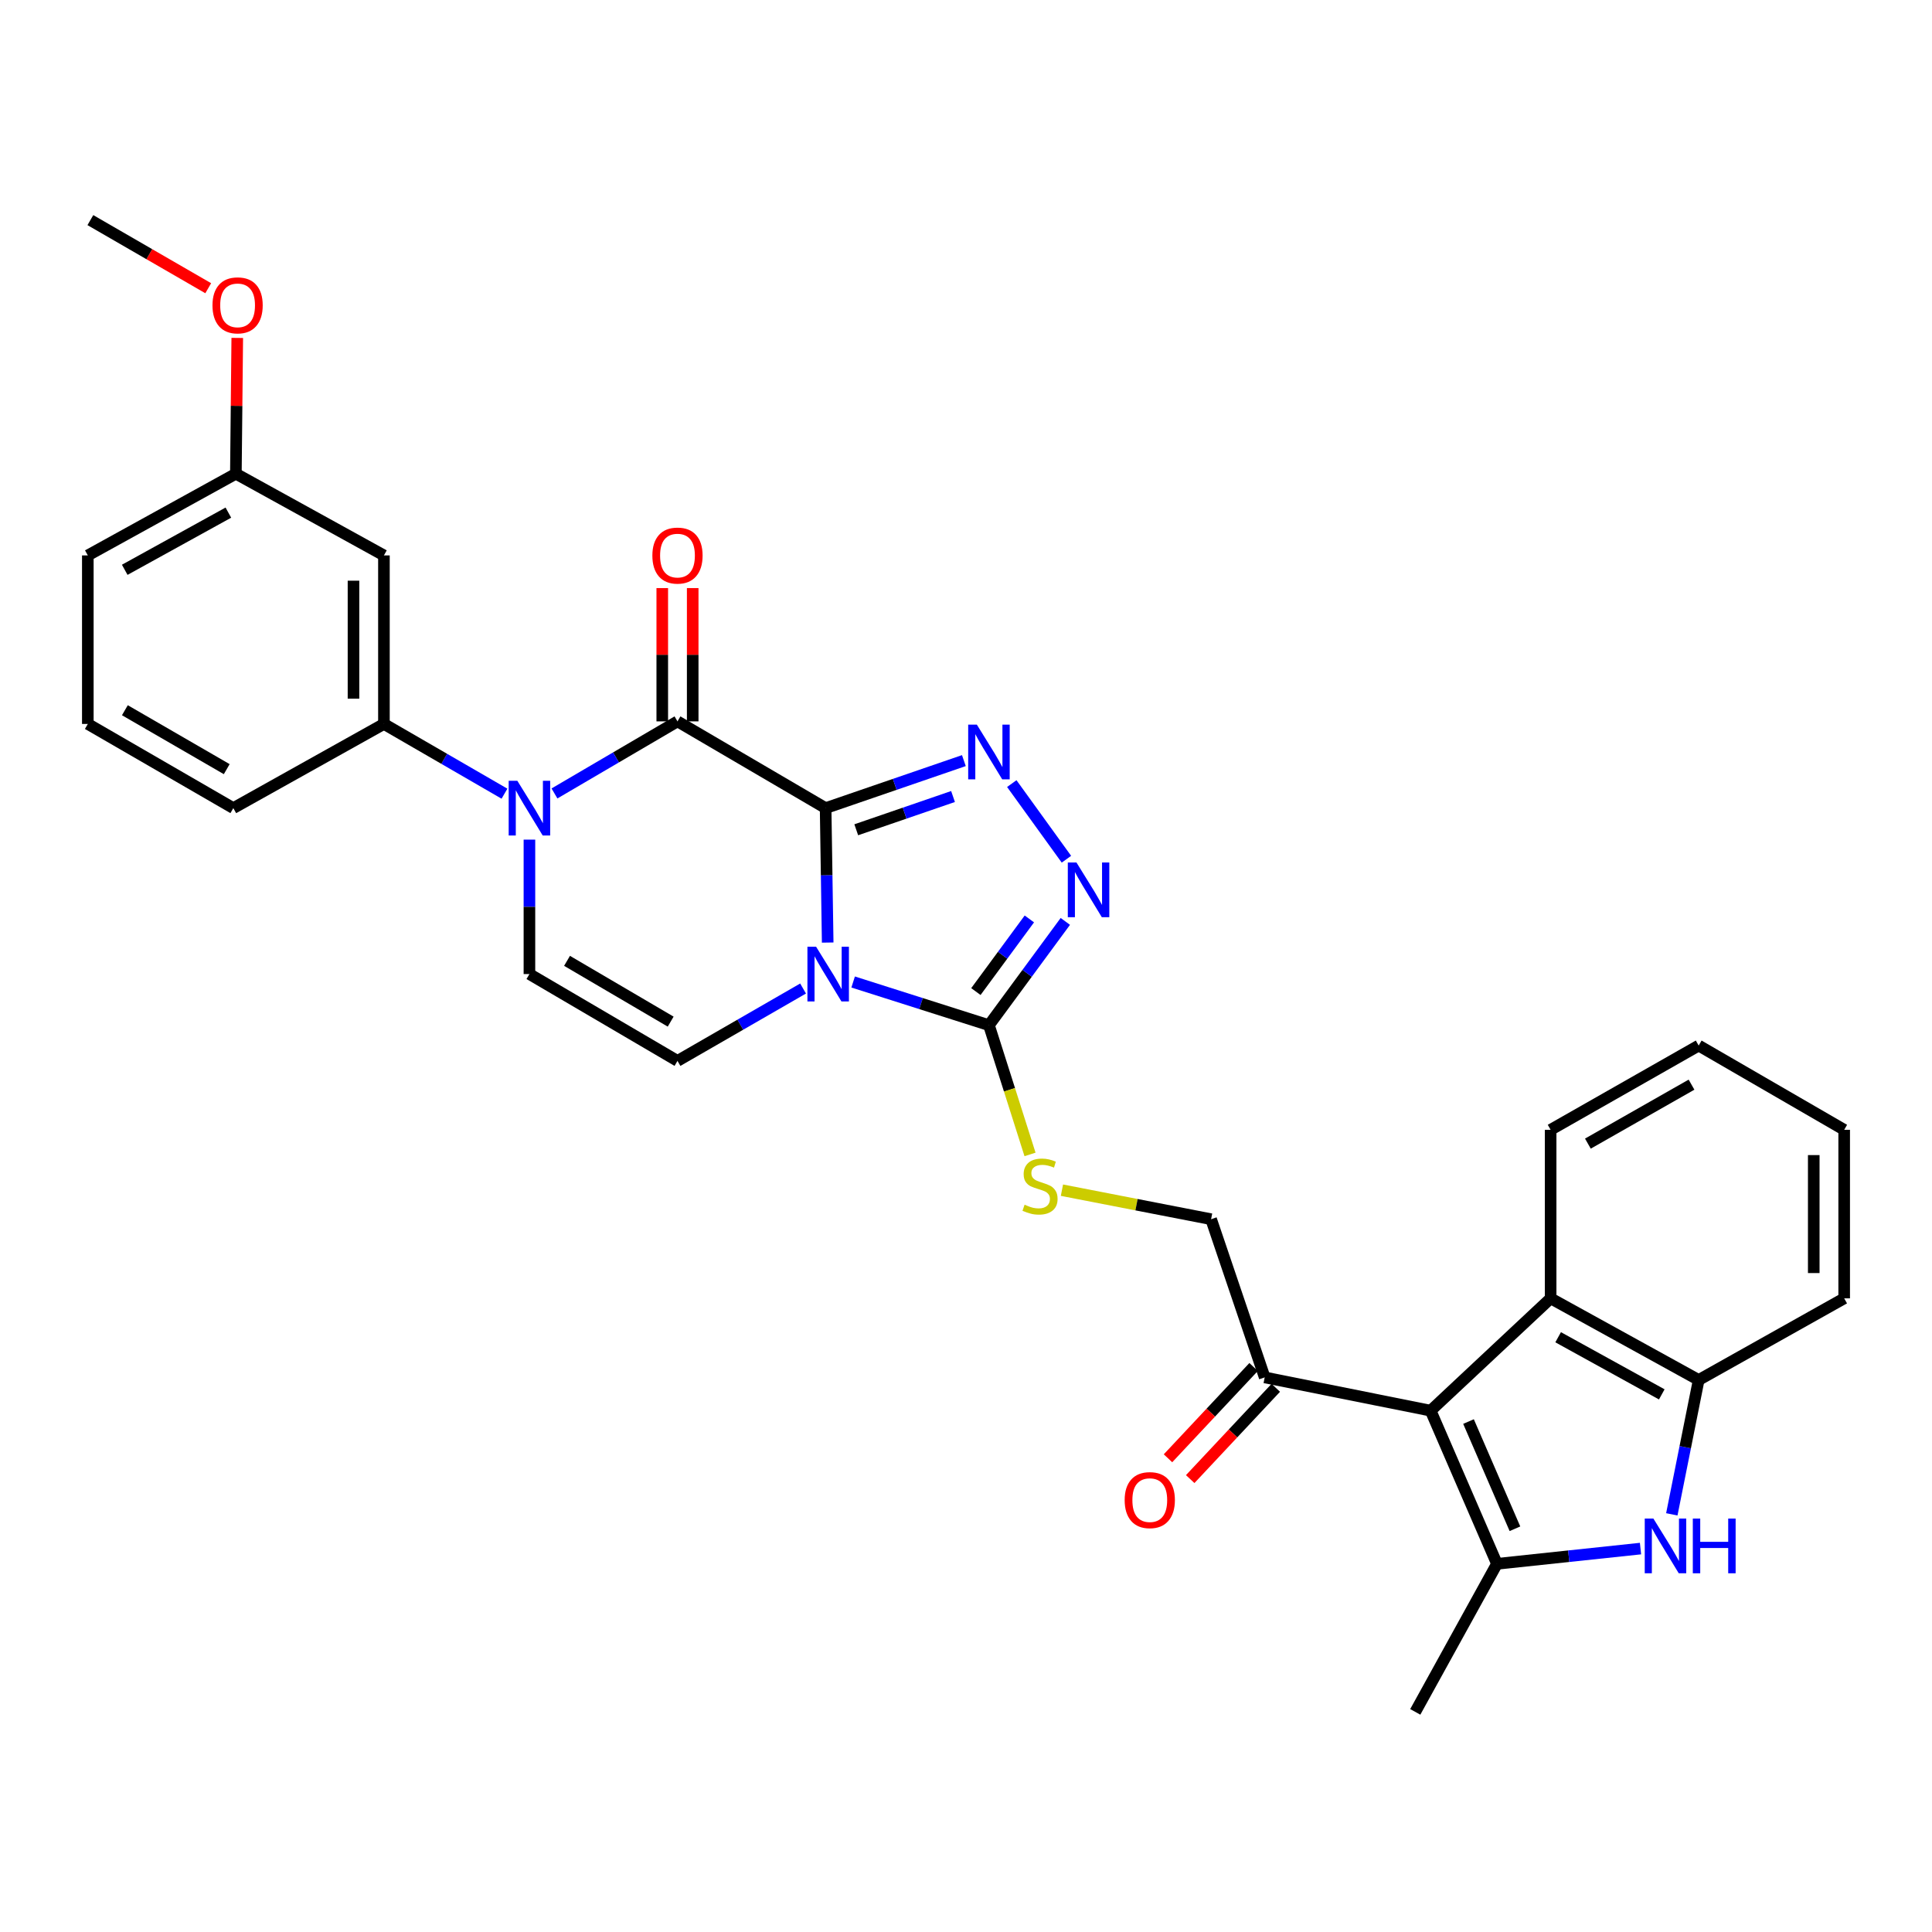 <?xml version='1.0' encoding='iso-8859-1'?>
<svg version='1.1' baseProfile='full'
              xmlns='http://www.w3.org/2000/svg'
                      xmlns:rdkit='http://www.rdkit.org/xml'
                      xmlns:xlink='http://www.w3.org/1999/xlink'
                  xml:space='preserve'
width='1000px' height='1000px' viewBox='0 0 1000 1000'>
<!-- END OF HEADER -->
<rect style='opacity:1.0;fill:#FFFFFF;stroke:none' width='1000' height='1000' x='0' y='0'> </rect>
<path class='bond-0' d='M 427.34,418.283 L 427.876,453.075' style='fill:none;fill-rule:evenodd;stroke:#000000;stroke-width:6px;stroke-linecap:butt;stroke-linejoin:miter;stroke-opacity:1' />
<path class='bond-0' d='M 427.876,453.075 L 428.411,487.867' style='fill:none;fill-rule:evenodd;stroke:#0000FF;stroke-width:6px;stroke-linecap:butt;stroke-linejoin:miter;stroke-opacity:1' />
<path class='bond-1' d='M 427.34,418.283 L 350.664,373.381' style='fill:none;fill-rule:evenodd;stroke:#000000;stroke-width:6px;stroke-linecap:butt;stroke-linejoin:miter;stroke-opacity:1' />
<path class='bond-2' d='M 427.34,418.283 L 463.12,405.986' style='fill:none;fill-rule:evenodd;stroke:#000000;stroke-width:6px;stroke-linecap:butt;stroke-linejoin:miter;stroke-opacity:1' />
<path class='bond-2' d='M 463.12,405.986 L 498.9,393.689' style='fill:none;fill-rule:evenodd;stroke:#0000FF;stroke-width:6px;stroke-linecap:butt;stroke-linejoin:miter;stroke-opacity:1' />
<path class='bond-2' d='M 443.194,429.49 L 468.24,420.882' style='fill:none;fill-rule:evenodd;stroke:#000000;stroke-width:6px;stroke-linecap:butt;stroke-linejoin:miter;stroke-opacity:1' />
<path class='bond-2' d='M 468.24,420.882 L 493.286,412.275' style='fill:none;fill-rule:evenodd;stroke:#0000FF;stroke-width:6px;stroke-linecap:butt;stroke-linejoin:miter;stroke-opacity:1' />
<path class='bond-4' d='M 441.585,508.283 L 476.73,519.456' style='fill:none;fill-rule:evenodd;stroke:#0000FF;stroke-width:6px;stroke-linecap:butt;stroke-linejoin:miter;stroke-opacity:1' />
<path class='bond-4' d='M 476.73,519.456 L 511.875,530.629' style='fill:none;fill-rule:evenodd;stroke:#000000;stroke-width:6px;stroke-linecap:butt;stroke-linejoin:miter;stroke-opacity:1' />
<path class='bond-9' d='M 415.671,511.66 L 383.168,530.39' style='fill:none;fill-rule:evenodd;stroke:#0000FF;stroke-width:6px;stroke-linecap:butt;stroke-linejoin:miter;stroke-opacity:1' />
<path class='bond-9' d='M 383.168,530.39 L 350.664,549.119' style='fill:none;fill-rule:evenodd;stroke:#000000;stroke-width:6px;stroke-linecap:butt;stroke-linejoin:miter;stroke-opacity:1' />
<path class='bond-3' d='M 350.664,373.381 L 318.828,392.035' style='fill:none;fill-rule:evenodd;stroke:#000000;stroke-width:6px;stroke-linecap:butt;stroke-linejoin:miter;stroke-opacity:1' />
<path class='bond-3' d='M 318.828,392.035 L 286.992,410.689' style='fill:none;fill-rule:evenodd;stroke:#0000FF;stroke-width:6px;stroke-linecap:butt;stroke-linejoin:miter;stroke-opacity:1' />
<path class='bond-17' d='M 358.54,373.381 L 358.54,338.885' style='fill:none;fill-rule:evenodd;stroke:#000000;stroke-width:6px;stroke-linecap:butt;stroke-linejoin:miter;stroke-opacity:1' />
<path class='bond-17' d='M 358.54,338.885 L 358.54,304.389' style='fill:none;fill-rule:evenodd;stroke:#FF0000;stroke-width:6px;stroke-linecap:butt;stroke-linejoin:miter;stroke-opacity:1' />
<path class='bond-17' d='M 342.788,373.381 L 342.788,338.885' style='fill:none;fill-rule:evenodd;stroke:#000000;stroke-width:6px;stroke-linecap:butt;stroke-linejoin:miter;stroke-opacity:1' />
<path class='bond-17' d='M 342.788,338.885 L 342.788,304.389' style='fill:none;fill-rule:evenodd;stroke:#FF0000;stroke-width:6px;stroke-linecap:butt;stroke-linejoin:miter;stroke-opacity:1' />
<path class='bond-7' d='M 523.697,405.59 L 551.979,444.729' style='fill:none;fill-rule:evenodd;stroke:#0000FF;stroke-width:6px;stroke-linecap:butt;stroke-linejoin:miter;stroke-opacity:1' />
<path class='bond-10' d='M 274.031,434.59 L 274.031,469.382' style='fill:none;fill-rule:evenodd;stroke:#0000FF;stroke-width:6px;stroke-linecap:butt;stroke-linejoin:miter;stroke-opacity:1' />
<path class='bond-10' d='M 274.031,469.382 L 274.031,504.174' style='fill:none;fill-rule:evenodd;stroke:#000000;stroke-width:6px;stroke-linecap:butt;stroke-linejoin:miter;stroke-opacity:1' />
<path class='bond-13' d='M 261.116,410.811 L 229.918,392.761' style='fill:none;fill-rule:evenodd;stroke:#0000FF;stroke-width:6px;stroke-linecap:butt;stroke-linejoin:miter;stroke-opacity:1' />
<path class='bond-13' d='M 229.918,392.761 L 198.72,374.712' style='fill:none;fill-rule:evenodd;stroke:#000000;stroke-width:6px;stroke-linecap:butt;stroke-linejoin:miter;stroke-opacity:1' />
<path class='bond-15' d='M 511.875,530.629 L 522.507,564.08' style='fill:none;fill-rule:evenodd;stroke:#000000;stroke-width:6px;stroke-linecap:butt;stroke-linejoin:miter;stroke-opacity:1' />
<path class='bond-15' d='M 522.507,564.08 L 533.139,597.531' style='fill:none;fill-rule:evenodd;stroke:#CCCC00;stroke-width:6px;stroke-linecap:butt;stroke-linejoin:miter;stroke-opacity:1' />
<path class='bond-31' d='M 511.875,530.629 L 531.644,503.774' style='fill:none;fill-rule:evenodd;stroke:#000000;stroke-width:6px;stroke-linecap:butt;stroke-linejoin:miter;stroke-opacity:1' />
<path class='bond-31' d='M 531.644,503.774 L 551.412,476.92' style='fill:none;fill-rule:evenodd;stroke:#0000FF;stroke-width:6px;stroke-linecap:butt;stroke-linejoin:miter;stroke-opacity:1' />
<path class='bond-31' d='M 505.12,513.234 L 518.958,494.436' style='fill:none;fill-rule:evenodd;stroke:#000000;stroke-width:6px;stroke-linecap:butt;stroke-linejoin:miter;stroke-opacity:1' />
<path class='bond-31' d='M 518.958,494.436 L 532.796,475.638' style='fill:none;fill-rule:evenodd;stroke:#0000FF;stroke-width:6px;stroke-linecap:butt;stroke-linejoin:miter;stroke-opacity:1' />
<path class='bond-5' d='M 740.496,730.161 L 654.604,712.939' style='fill:none;fill-rule:evenodd;stroke:#000000;stroke-width:6px;stroke-linecap:butt;stroke-linejoin:miter;stroke-opacity:1' />
<path class='bond-6' d='M 740.496,730.161 L 774.826,809.436' style='fill:none;fill-rule:evenodd;stroke:#000000;stroke-width:6px;stroke-linecap:butt;stroke-linejoin:miter;stroke-opacity:1' />
<path class='bond-6' d='M 760.1,735.792 L 784.131,791.285' style='fill:none;fill-rule:evenodd;stroke:#000000;stroke-width:6px;stroke-linecap:butt;stroke-linejoin:miter;stroke-opacity:1' />
<path class='bond-11' d='M 740.496,730.161 L 802.602,672.019' style='fill:none;fill-rule:evenodd;stroke:#000000;stroke-width:6px;stroke-linecap:butt;stroke-linejoin:miter;stroke-opacity:1' />
<path class='bond-8' d='M 774.826,809.436 L 811.974,805.489' style='fill:none;fill-rule:evenodd;stroke:#000000;stroke-width:6px;stroke-linecap:butt;stroke-linejoin:miter;stroke-opacity:1' />
<path class='bond-8' d='M 811.974,805.489 L 849.123,801.543' style='fill:none;fill-rule:evenodd;stroke:#0000FF;stroke-width:6px;stroke-linecap:butt;stroke-linejoin:miter;stroke-opacity:1' />
<path class='bond-21' d='M 774.826,809.436 L 732.541,886.069' style='fill:none;fill-rule:evenodd;stroke:#000000;stroke-width:6px;stroke-linecap:butt;stroke-linejoin:miter;stroke-opacity:1' />
<path class='bond-34' d='M 865.326,783.819 L 872.28,749.048' style='fill:none;fill-rule:evenodd;stroke:#0000FF;stroke-width:6px;stroke-linecap:butt;stroke-linejoin:miter;stroke-opacity:1' />
<path class='bond-34' d='M 872.28,749.048 L 879.234,714.277' style='fill:none;fill-rule:evenodd;stroke:#000000;stroke-width:6px;stroke-linecap:butt;stroke-linejoin:miter;stroke-opacity:1' />
<path class='bond-32' d='M 350.664,549.119 L 274.031,504.174' style='fill:none;fill-rule:evenodd;stroke:#000000;stroke-width:6px;stroke-linecap:butt;stroke-linejoin:miter;stroke-opacity:1' />
<path class='bond-32' d='M 347.138,528.79 L 293.495,497.329' style='fill:none;fill-rule:evenodd;stroke:#000000;stroke-width:6px;stroke-linecap:butt;stroke-linejoin:miter;stroke-opacity:1' />
<path class='bond-12' d='M 802.602,672.019 L 879.234,714.277' style='fill:none;fill-rule:evenodd;stroke:#000000;stroke-width:6px;stroke-linecap:butt;stroke-linejoin:miter;stroke-opacity:1' />
<path class='bond-12' d='M 806.49,692.151 L 860.133,721.732' style='fill:none;fill-rule:evenodd;stroke:#000000;stroke-width:6px;stroke-linecap:butt;stroke-linejoin:miter;stroke-opacity:1' />
<path class='bond-23' d='M 802.602,672.019 L 802.602,584.789' style='fill:none;fill-rule:evenodd;stroke:#000000;stroke-width:6px;stroke-linecap:butt;stroke-linejoin:miter;stroke-opacity:1' />
<path class='bond-25' d='M 879.234,714.277 L 954.545,672.019' style='fill:none;fill-rule:evenodd;stroke:#000000;stroke-width:6px;stroke-linecap:butt;stroke-linejoin:miter;stroke-opacity:1' />
<path class='bond-16' d='M 198.72,374.712 L 198.72,287.481' style='fill:none;fill-rule:evenodd;stroke:#000000;stroke-width:6px;stroke-linecap:butt;stroke-linejoin:miter;stroke-opacity:1' />
<path class='bond-16' d='M 182.968,361.627 L 182.968,300.566' style='fill:none;fill-rule:evenodd;stroke:#000000;stroke-width:6px;stroke-linecap:butt;stroke-linejoin:miter;stroke-opacity:1' />
<path class='bond-22' d='M 198.72,374.712 L 120.766,418.283' style='fill:none;fill-rule:evenodd;stroke:#000000;stroke-width:6px;stroke-linecap:butt;stroke-linejoin:miter;stroke-opacity:1' />
<path class='bond-14' d='M 654.604,712.939 L 626.864,631.055' style='fill:none;fill-rule:evenodd;stroke:#000000;stroke-width:6px;stroke-linecap:butt;stroke-linejoin:miter;stroke-opacity:1' />
<path class='bond-19' d='M 648.859,707.551 L 626.706,731.178' style='fill:none;fill-rule:evenodd;stroke:#000000;stroke-width:6px;stroke-linecap:butt;stroke-linejoin:miter;stroke-opacity:1' />
<path class='bond-19' d='M 626.706,731.178 L 604.552,754.805' style='fill:none;fill-rule:evenodd;stroke:#FF0000;stroke-width:6px;stroke-linecap:butt;stroke-linejoin:miter;stroke-opacity:1' />
<path class='bond-19' d='M 660.35,718.326 L 638.196,741.952' style='fill:none;fill-rule:evenodd;stroke:#000000;stroke-width:6px;stroke-linecap:butt;stroke-linejoin:miter;stroke-opacity:1' />
<path class='bond-19' d='M 638.196,741.952 L 616.043,765.579' style='fill:none;fill-rule:evenodd;stroke:#FF0000;stroke-width:6px;stroke-linecap:butt;stroke-linejoin:miter;stroke-opacity:1' />
<path class='bond-18' d='M 549.656,616.038 L 588.26,623.547' style='fill:none;fill-rule:evenodd;stroke:#CCCC00;stroke-width:6px;stroke-linecap:butt;stroke-linejoin:miter;stroke-opacity:1' />
<path class='bond-18' d='M 588.26,623.547 L 626.864,631.055' style='fill:none;fill-rule:evenodd;stroke:#000000;stroke-width:6px;stroke-linecap:butt;stroke-linejoin:miter;stroke-opacity:1' />
<path class='bond-20' d='M 198.72,287.481 L 122.087,245.197' style='fill:none;fill-rule:evenodd;stroke:#000000;stroke-width:6px;stroke-linecap:butt;stroke-linejoin:miter;stroke-opacity:1' />
<path class='bond-24' d='M 122.087,245.197 L 122.447,210.052' style='fill:none;fill-rule:evenodd;stroke:#000000;stroke-width:6px;stroke-linecap:butt;stroke-linejoin:miter;stroke-opacity:1' />
<path class='bond-24' d='M 122.447,210.052 L 122.806,174.907' style='fill:none;fill-rule:evenodd;stroke:#FF0000;stroke-width:6px;stroke-linecap:butt;stroke-linejoin:miter;stroke-opacity:1' />
<path class='bond-33' d='M 122.087,245.197 L 45.455,287.481' style='fill:none;fill-rule:evenodd;stroke:#000000;stroke-width:6px;stroke-linecap:butt;stroke-linejoin:miter;stroke-opacity:1' />
<path class='bond-33' d='M 118.202,265.331 L 64.559,294.93' style='fill:none;fill-rule:evenodd;stroke:#000000;stroke-width:6px;stroke-linecap:butt;stroke-linejoin:miter;stroke-opacity:1' />
<path class='bond-26' d='M 120.766,418.283 L 45.455,374.712' style='fill:none;fill-rule:evenodd;stroke:#000000;stroke-width:6px;stroke-linecap:butt;stroke-linejoin:miter;stroke-opacity:1' />
<path class='bond-26' d='M 117.357,398.113 L 64.639,367.613' style='fill:none;fill-rule:evenodd;stroke:#000000;stroke-width:6px;stroke-linecap:butt;stroke-linejoin:miter;stroke-opacity:1' />
<path class='bond-29' d='M 802.602,584.789 L 879.234,541.182' style='fill:none;fill-rule:evenodd;stroke:#000000;stroke-width:6px;stroke-linecap:butt;stroke-linejoin:miter;stroke-opacity:1' />
<path class='bond-29' d='M 821.887,591.938 L 875.53,561.414' style='fill:none;fill-rule:evenodd;stroke:#000000;stroke-width:6px;stroke-linecap:butt;stroke-linejoin:miter;stroke-opacity:1' />
<path class='bond-28' d='M 107.78,149.183 L 77.278,131.557' style='fill:none;fill-rule:evenodd;stroke:#FF0000;stroke-width:6px;stroke-linecap:butt;stroke-linejoin:miter;stroke-opacity:1' />
<path class='bond-28' d='M 77.278,131.557 L 46.776,113.931' style='fill:none;fill-rule:evenodd;stroke:#000000;stroke-width:6px;stroke-linecap:butt;stroke-linejoin:miter;stroke-opacity:1' />
<path class='bond-35' d='M 954.545,672.019 L 954.545,584.789' style='fill:none;fill-rule:evenodd;stroke:#000000;stroke-width:6px;stroke-linecap:butt;stroke-linejoin:miter;stroke-opacity:1' />
<path class='bond-35' d='M 938.794,658.934 L 938.794,597.873' style='fill:none;fill-rule:evenodd;stroke:#000000;stroke-width:6px;stroke-linecap:butt;stroke-linejoin:miter;stroke-opacity:1' />
<path class='bond-27' d='M 45.455,374.712 L 45.455,287.481' style='fill:none;fill-rule:evenodd;stroke:#000000;stroke-width:6px;stroke-linecap:butt;stroke-linejoin:miter;stroke-opacity:1' />
<path class='bond-30' d='M 879.234,541.182 L 954.545,584.789' style='fill:none;fill-rule:evenodd;stroke:#000000;stroke-width:6px;stroke-linecap:butt;stroke-linejoin:miter;stroke-opacity:1' />
<path  class='atom-1' d='M 422.402 490.014
L 431.682 505.014
Q 432.602 506.494, 434.082 509.174
Q 435.562 511.854, 435.642 512.014
L 435.642 490.014
L 439.402 490.014
L 439.402 518.334
L 435.522 518.334
L 425.562 501.934
Q 424.402 500.014, 423.162 497.814
Q 421.962 495.614, 421.602 494.934
L 421.602 518.334
L 417.922 518.334
L 417.922 490.014
L 422.402 490.014
' fill='#0000FF'/>
<path  class='atom-3' d='M 505.615 375.07
L 514.895 390.07
Q 515.815 391.55, 517.295 394.23
Q 518.775 396.91, 518.855 397.07
L 518.855 375.07
L 522.615 375.07
L 522.615 403.39
L 518.735 403.39
L 508.775 386.99
Q 507.615 385.07, 506.375 382.87
Q 505.175 380.67, 504.815 379.99
L 504.815 403.39
L 501.135 403.39
L 501.135 375.07
L 505.615 375.07
' fill='#0000FF'/>
<path  class='atom-4' d='M 267.771 404.123
L 277.051 419.123
Q 277.971 420.603, 279.451 423.283
Q 280.931 425.963, 281.011 426.123
L 281.011 404.123
L 284.771 404.123
L 284.771 432.443
L 280.891 432.443
L 270.931 416.043
Q 269.771 414.123, 268.531 411.923
Q 267.331 409.723, 266.971 409.043
L 266.971 432.443
L 263.291 432.443
L 263.291 404.123
L 267.771 404.123
' fill='#0000FF'/>
<path  class='atom-8' d='M 557.176 446.425
L 566.456 461.425
Q 567.376 462.905, 568.856 465.585
Q 570.336 468.265, 570.416 468.425
L 570.416 446.425
L 574.176 446.425
L 574.176 474.745
L 570.296 474.745
L 560.336 458.345
Q 559.176 456.425, 557.936 454.225
Q 556.736 452.025, 556.376 451.345
L 556.376 474.745
L 552.696 474.745
L 552.696 446.425
L 557.176 446.425
' fill='#0000FF'/>
<path  class='atom-9' d='M 855.796 786.009
L 865.076 801.009
Q 865.996 802.489, 867.476 805.169
Q 868.956 807.849, 869.036 808.009
L 869.036 786.009
L 872.796 786.009
L 872.796 814.329
L 868.916 814.329
L 858.956 797.929
Q 857.796 796.009, 856.556 793.809
Q 855.356 791.609, 854.996 790.929
L 854.996 814.329
L 851.316 814.329
L 851.316 786.009
L 855.796 786.009
' fill='#0000FF'/>
<path  class='atom-9' d='M 876.196 786.009
L 880.036 786.009
L 880.036 798.049
L 894.516 798.049
L 894.516 786.009
L 898.356 786.009
L 898.356 814.329
L 894.516 814.329
L 894.516 801.249
L 880.036 801.249
L 880.036 814.329
L 876.196 814.329
L 876.196 786.009
' fill='#0000FF'/>
<path  class='atom-16' d='M 530.321 623.553
Q 530.641 623.673, 531.961 624.233
Q 533.281 624.793, 534.721 625.153
Q 536.201 625.473, 537.641 625.473
Q 540.321 625.473, 541.881 624.193
Q 543.441 622.873, 543.441 620.593
Q 543.441 619.033, 542.641 618.073
Q 541.881 617.113, 540.681 616.593
Q 539.481 616.073, 537.481 615.473
Q 534.961 614.713, 533.441 613.993
Q 531.961 613.273, 530.881 611.753
Q 529.841 610.233, 529.841 607.673
Q 529.841 604.113, 532.241 601.913
Q 534.681 599.713, 539.481 599.713
Q 542.761 599.713, 546.481 601.273
L 545.561 604.353
Q 542.161 602.953, 539.601 602.953
Q 536.841 602.953, 535.321 604.113
Q 533.801 605.233, 533.841 607.193
Q 533.841 608.713, 534.601 609.633
Q 535.401 610.553, 536.521 611.073
Q 537.681 611.593, 539.601 612.193
Q 542.161 612.993, 543.681 613.793
Q 545.201 614.593, 546.281 616.233
Q 547.401 617.833, 547.401 620.593
Q 547.401 624.513, 544.761 626.633
Q 542.161 628.713, 537.801 628.713
Q 535.281 628.713, 533.361 628.153
Q 531.481 627.633, 529.241 626.713
L 530.321 623.553
' fill='#CCCC00'/>
<path  class='atom-18' d='M 337.664 287.561
Q 337.664 280.761, 341.024 276.961
Q 344.384 273.161, 350.664 273.161
Q 356.944 273.161, 360.304 276.961
Q 363.664 280.761, 363.664 287.561
Q 363.664 294.441, 360.264 298.361
Q 356.864 302.241, 350.664 302.241
Q 344.424 302.241, 341.024 298.361
Q 337.664 294.481, 337.664 287.561
M 350.664 299.041
Q 354.984 299.041, 357.304 296.161
Q 359.664 293.241, 359.664 287.561
Q 359.664 282.001, 357.304 279.201
Q 354.984 276.361, 350.664 276.361
Q 346.344 276.361, 343.984 279.161
Q 341.664 281.961, 341.664 287.561
Q 341.664 293.281, 343.984 296.161
Q 346.344 299.041, 350.664 299.041
' fill='#FF0000'/>
<path  class='atom-20' d='M 582.124 776.455
Q 582.124 769.655, 585.484 765.855
Q 588.844 762.055, 595.124 762.055
Q 601.404 762.055, 604.764 765.855
Q 608.124 769.655, 608.124 776.455
Q 608.124 783.335, 604.724 787.255
Q 601.324 791.135, 595.124 791.135
Q 588.884 791.135, 585.484 787.255
Q 582.124 783.375, 582.124 776.455
M 595.124 787.935
Q 599.444 787.935, 601.764 785.055
Q 604.124 782.135, 604.124 776.455
Q 604.124 770.895, 601.764 768.095
Q 599.444 765.255, 595.124 765.255
Q 590.804 765.255, 588.444 768.055
Q 586.124 770.855, 586.124 776.455
Q 586.124 782.175, 588.444 785.055
Q 590.804 787.935, 595.124 787.935
' fill='#FF0000'/>
<path  class='atom-25' d='M 109.98 158.046
Q 109.98 151.246, 113.34 147.446
Q 116.7 143.646, 122.98 143.646
Q 129.26 143.646, 132.62 147.446
Q 135.98 151.246, 135.98 158.046
Q 135.98 164.926, 132.58 168.846
Q 129.18 172.726, 122.98 172.726
Q 116.74 172.726, 113.34 168.846
Q 109.98 164.966, 109.98 158.046
M 122.98 169.526
Q 127.3 169.526, 129.62 166.646
Q 131.98 163.726, 131.98 158.046
Q 131.98 152.486, 129.62 149.686
Q 127.3 146.846, 122.98 146.846
Q 118.66 146.846, 116.3 149.646
Q 113.98 152.446, 113.98 158.046
Q 113.98 163.766, 116.3 166.646
Q 118.66 169.526, 122.98 169.526
' fill='#FF0000'/>
</svg>

